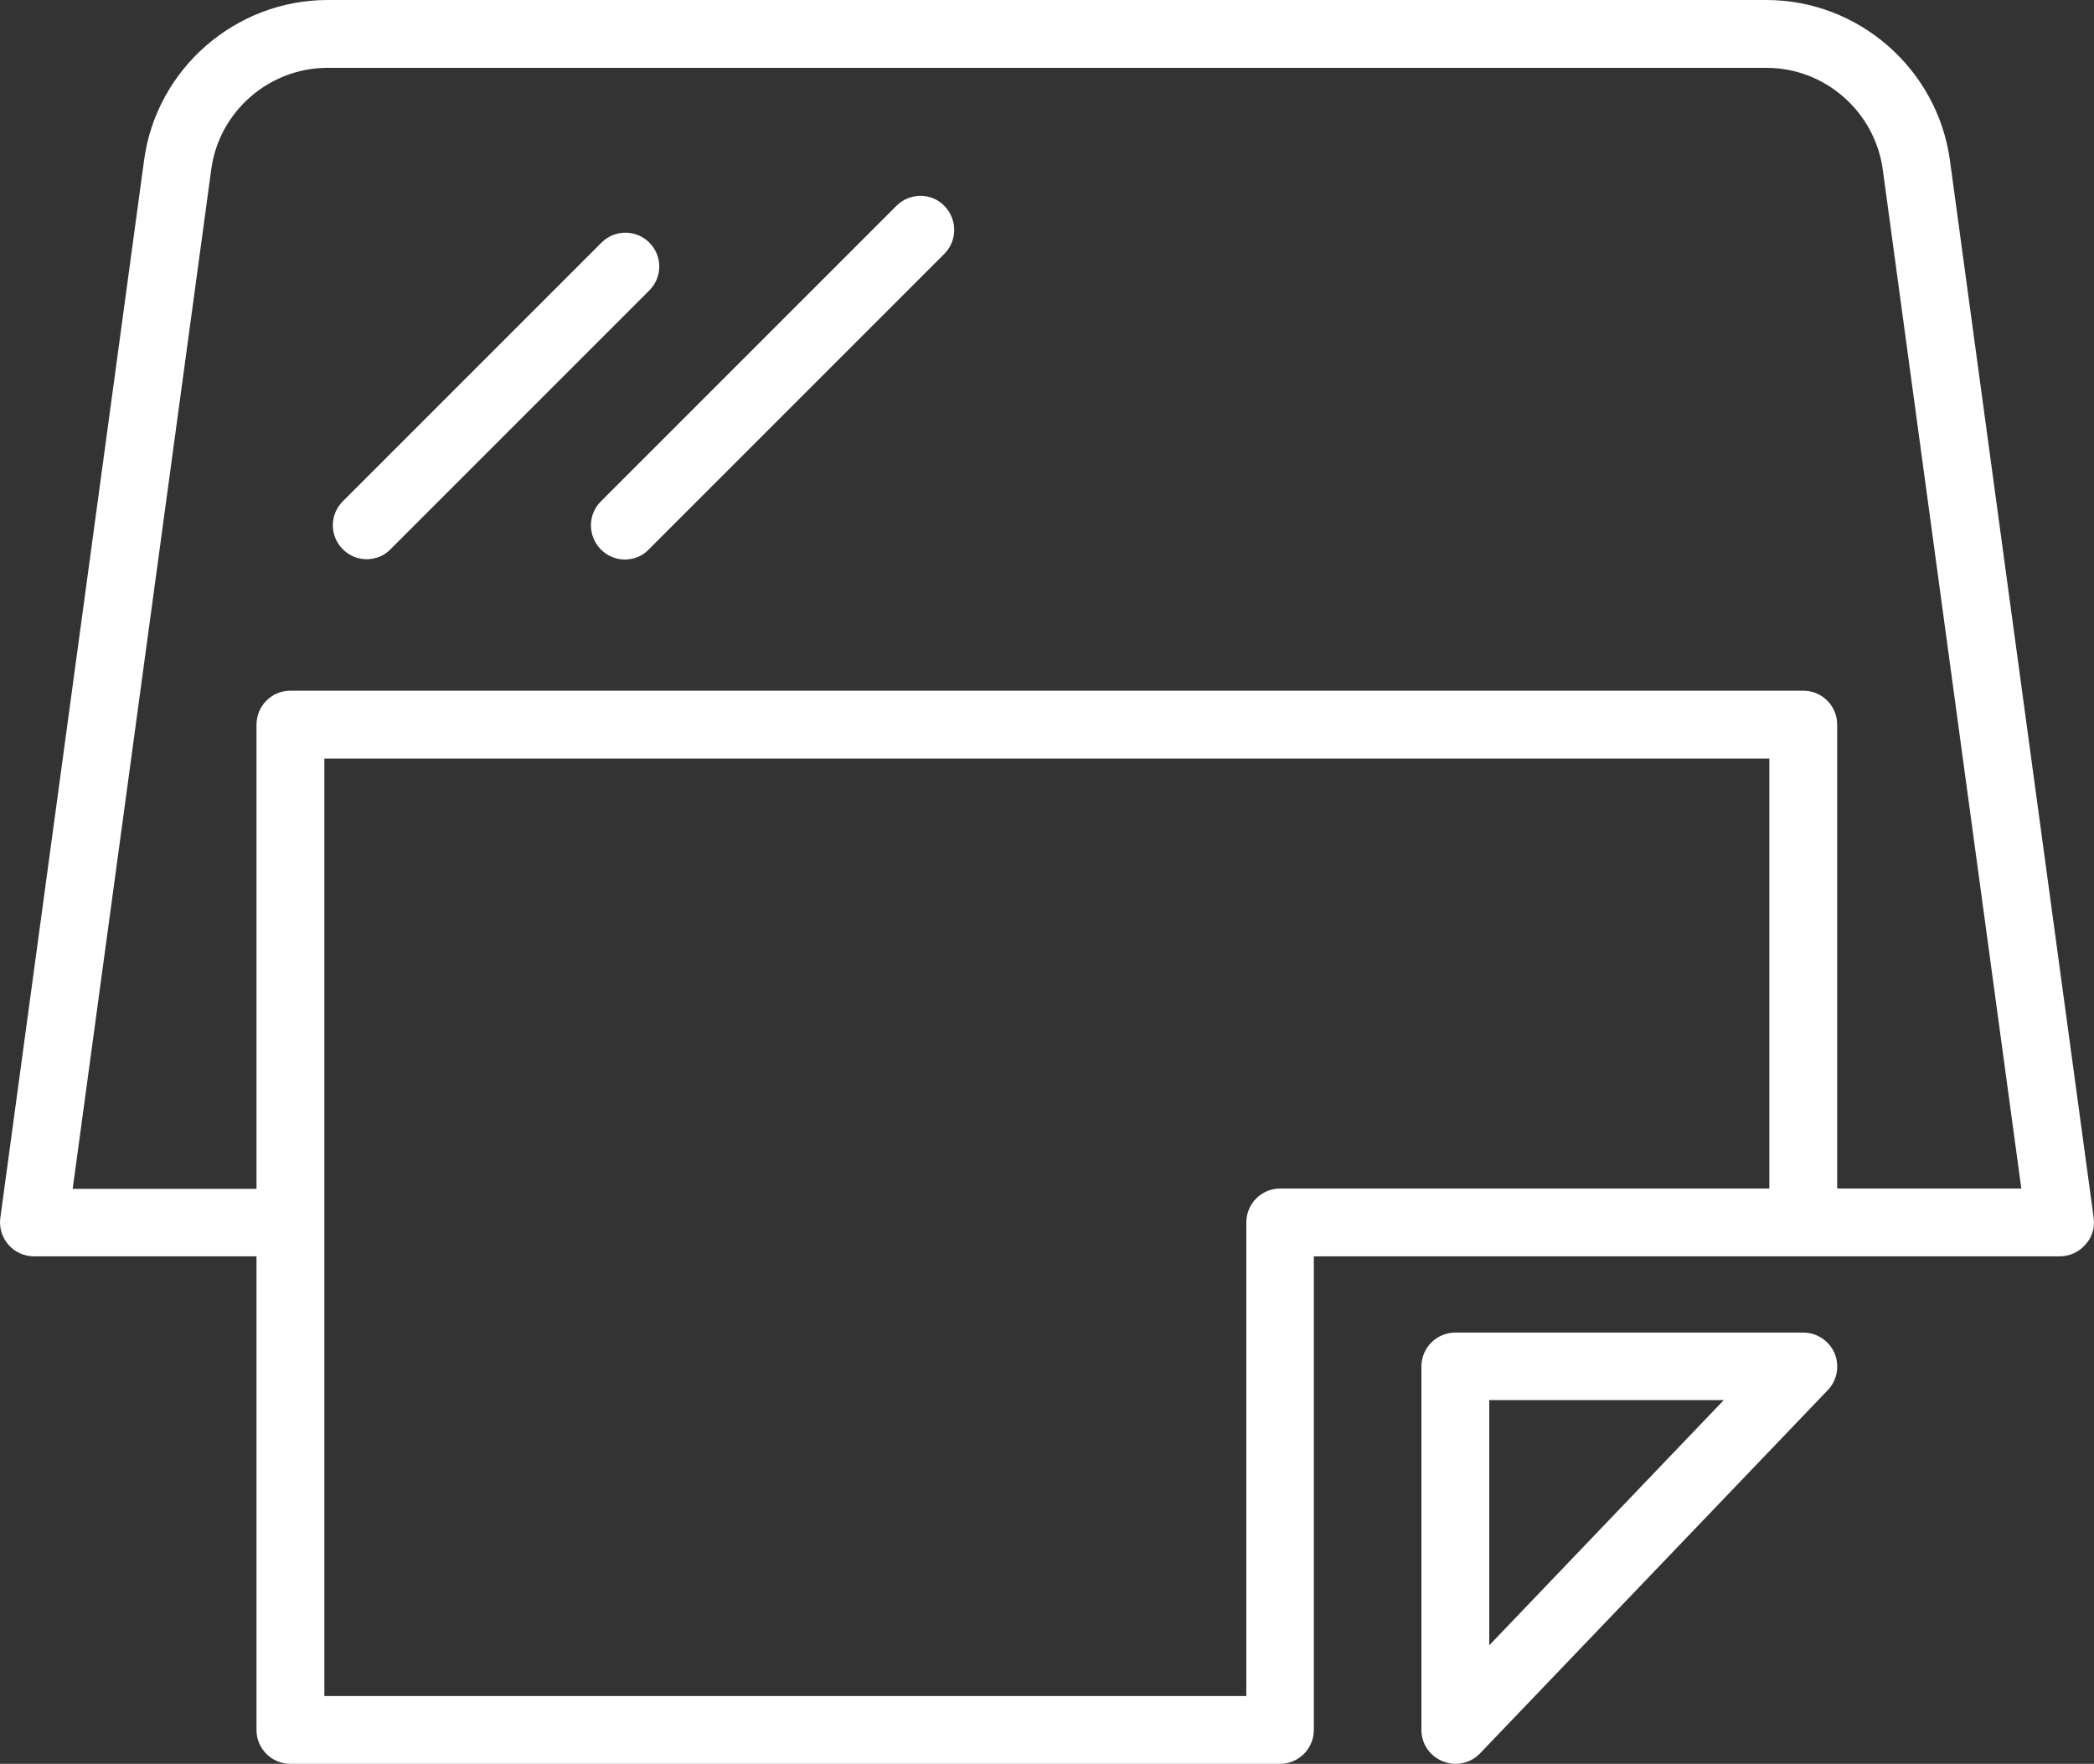 <?xml version="1.0" encoding="utf-8"?>
<!-- Generator: Adobe Illustrator 23.0.0, SVG Export Plug-In . SVG Version: 6.00 Build 0)  -->
<svg version="1.1" id="Layer_1" xmlns="http://www.w3.org/2000/svg" xmlns:xlink="http://www.w3.org/1999/xlink" x="0px" y="0px"
	 viewBox="0 0 648.2 546" style="enable-background:new 0 0 648.2 546;" xml:space="preserve">
<rect x="0" y="0" width="648.2" height="546" fill="#333333" stroke="none"/>
<style type="text/css">
	.st0{fill:none;}
	.st1{fill:#FFFFFF;}
</style>
<g>
	<polygon class="st0" points="461,509.3 533.6,433.5 461,433.5 	"/>
	<path class="st0" d="M100.4,378.4V525h285.3V378.4c0-5.8,4.7-10.5,10.5-10.5h151.5V234.8H100.4V378.4z"/>
	<path class="st0" d="M546.8,21H101.4c-18.1,0-33.6,13.5-36,31.4L22.5,367.9h56.9V224.3c0-5.8,4.7-10.5,10.5-10.5h468.3
		c5.8,0,10.5,4.7,10.5,10.5v143.7h56.9L582.8,52.4C580.3,34.5,564.9,21,546.8,21z M113.5,173.1c-2.7,0-5.4-1-7.4-3.1
		c-4.1-4.1-4.1-10.7,0-14.8l80.1-80.1c4.1-4.1,10.7-4.1,14.8,0c4.1,4.1,4.1,10.7,0,14.8L120.9,170
		C118.9,172,116.2,173.1,113.5,173.1z M292.4,78.5L200.9,170c-2,2-4.7,3.1-7.4,3.1s-5.4-1-7.4-3.1c-4.1-4.1-4.1-10.8,0-14.9
		l91.5-91.5c4.1-4.1,10.7-4.1,14.8,0C296.5,67.8,296.5,74.4,292.4,78.5z"/>
	<path class="st1" d="M648.1,377L603.6,49.6C599.7,21.3,575.3,0,546.8,0H101.4c-28.5,0-53,21.3-56.8,49.6L0.1,377
		c-0.4,3,0.5,6,2.5,8.3c2,2.3,4.9,3.6,7.9,3.6h68.9v146.6c0,5.8,4.7,10.5,10.5,10.5h306.3c5.8,0,10.5-4.7,10.5-10.5V388.9h151.5
		h79.4c3,0,5.9-1.3,7.9-3.6C647.6,383.1,648.5,380,648.1,377z M547.7,367.9H396.3c-5.8,0-10.5,4.7-10.5,10.5V525H100.4V378.4V234.8
		h447.3V367.9z M568.7,367.9V224.3c0-5.8-4.7-10.5-10.5-10.5H89.9c-5.8,0-10.5,4.7-10.5,10.5v143.7H22.5L65.4,52.4
		c2.4-17.9,17.9-31.4,36-31.4h445.4c18.1,0,33.5,13.5,36,31.4l42.9,315.5H568.7z"/>
	<path class="st1" d="M558.2,412.5H450.5c-5.8,0-10.5,4.7-10.5,10.5v112.5c0,4.3,2.6,8.1,6.6,9.7c1.3,0.5,2.6,0.8,3.9,0.8
		c2.8,0,5.6-1.1,7.6-3.2l107.7-112.5c2.9-3,3.7-7.5,2.1-11.4C566.2,415,562.4,412.5,558.2,412.5z M461,509.3v-75.9h72.6L461,509.3z"
		/>
	<path class="st1" d="M201,75.1c-4.1-4.1-10.7-4.1-14.8,0l-80.1,80.1c-4.1,4.1-4.1,10.7,0,14.8c2.1,2.1,4.7,3.1,7.4,3.1
		c2.7,0,5.4-1,7.4-3.1L201,89.9C205.1,85.8,205.1,79.2,201,75.1z"/>
	<path class="st1" d="M277.5,63.7l-91.5,91.5c-4.1,4.1-4.1,10.7,0,14.9c2,2,4.7,3.1,7.4,3.1s5.4-1,7.4-3.1l91.5-91.5
		c4.1-4.1,4.1-10.7,0-14.9C288.3,59.6,281.6,59.6,277.5,63.7z"/>
</g>
</svg>
